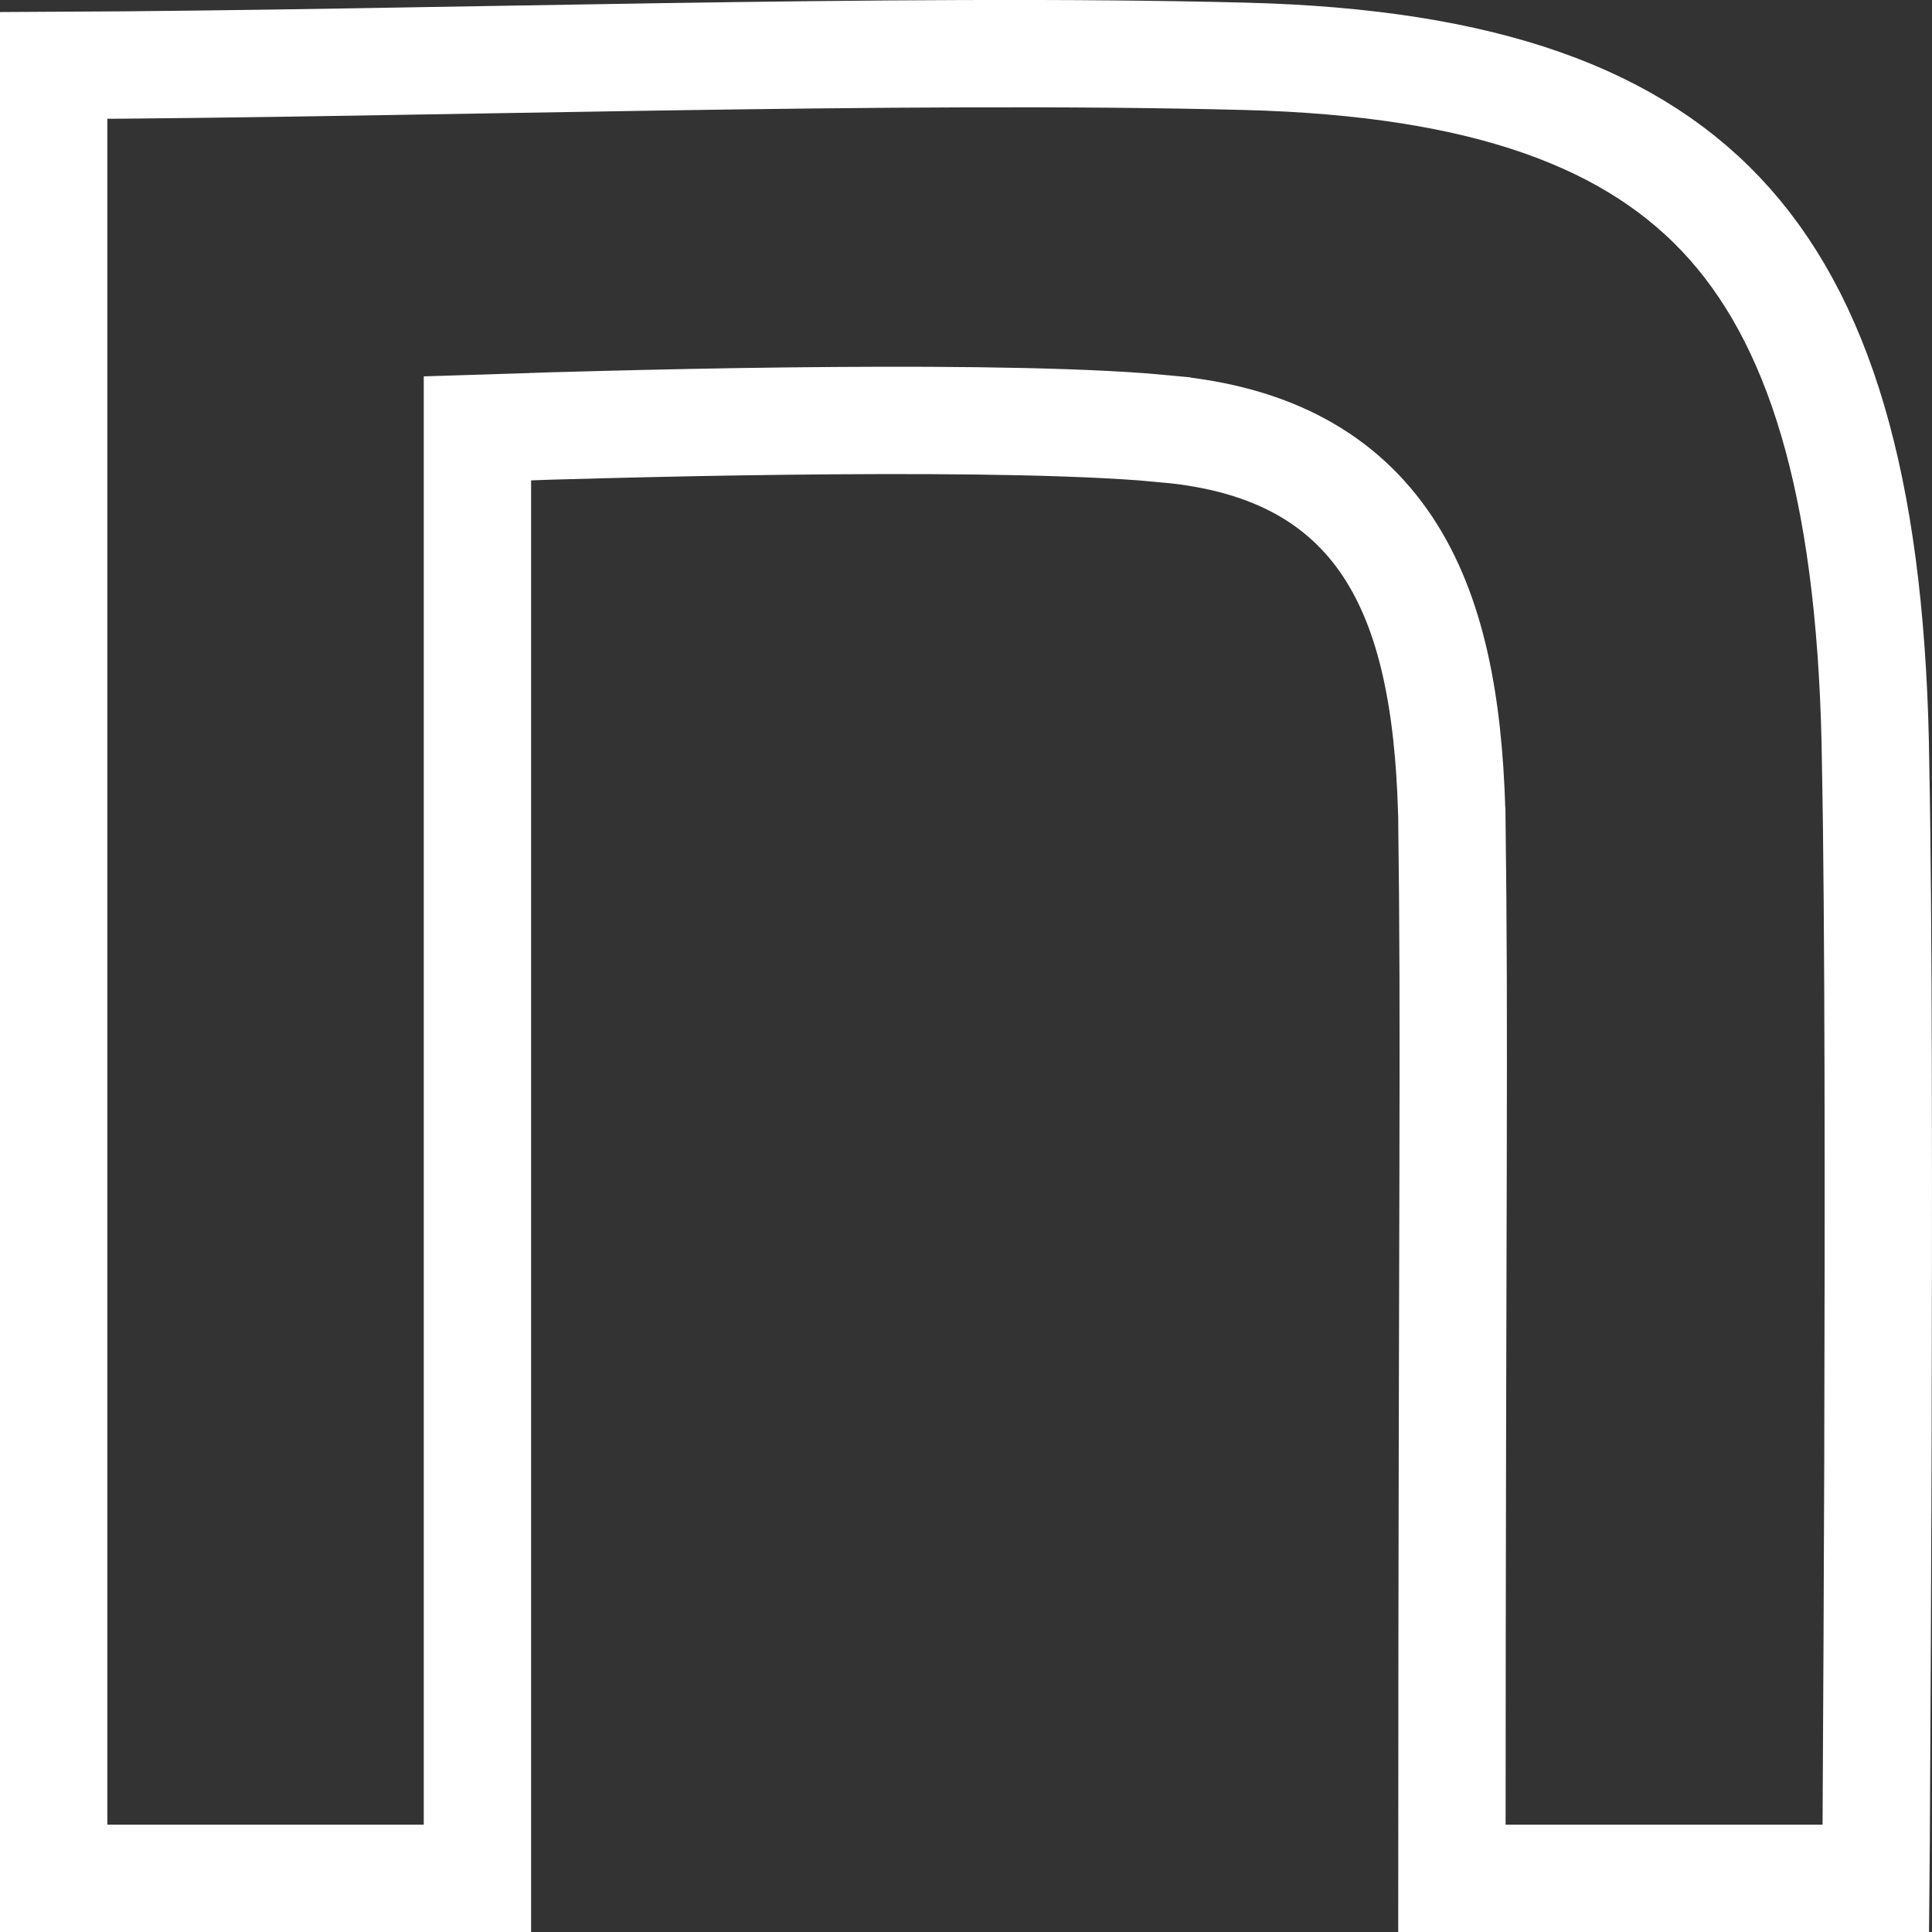 <svg width="18" height="18" viewBox="0 0 18 18" fill="none" xmlns="http://www.w3.org/2000/svg">
<rect x="0" y="0" width="18" height="18" fill="#333333" stroke="none"/>
<path d="M0.5 0.61C3.941 0.595 8.363 0.44 11.61 0.525C13.838 0.583 15.243 1.1 16.118 2.089C17.005 3.092 17.446 4.687 17.475 7.138V7.143C17.503 8.542 17.503 11.252 17.496 13.619C17.492 14.801 17.487 15.896 17.482 16.694C17.481 17.015 17.479 17.288 17.477 17.5H13.527C13.529 10.904 13.555 9.733 13.526 7.562L13.525 7.554C13.495 6.55 13.339 5.713 12.93 5.095C12.498 4.443 11.837 4.11 10.989 4.009L10.986 4.008L10.646 3.977C9.785 3.913 8.474 3.91 7.344 3.923C6.692 3.93 6.089 3.944 5.649 3.955C5.43 3.961 5.25 3.965 5.126 3.969C5.064 3.971 5.015 3.973 4.982 3.974C4.966 3.974 4.953 3.974 4.944 3.975C4.94 3.975 4.937 3.976 4.935 3.976H4.932L4.448 3.991V17.5H0.5V0.61Z" stroke="white"/>
</svg>
